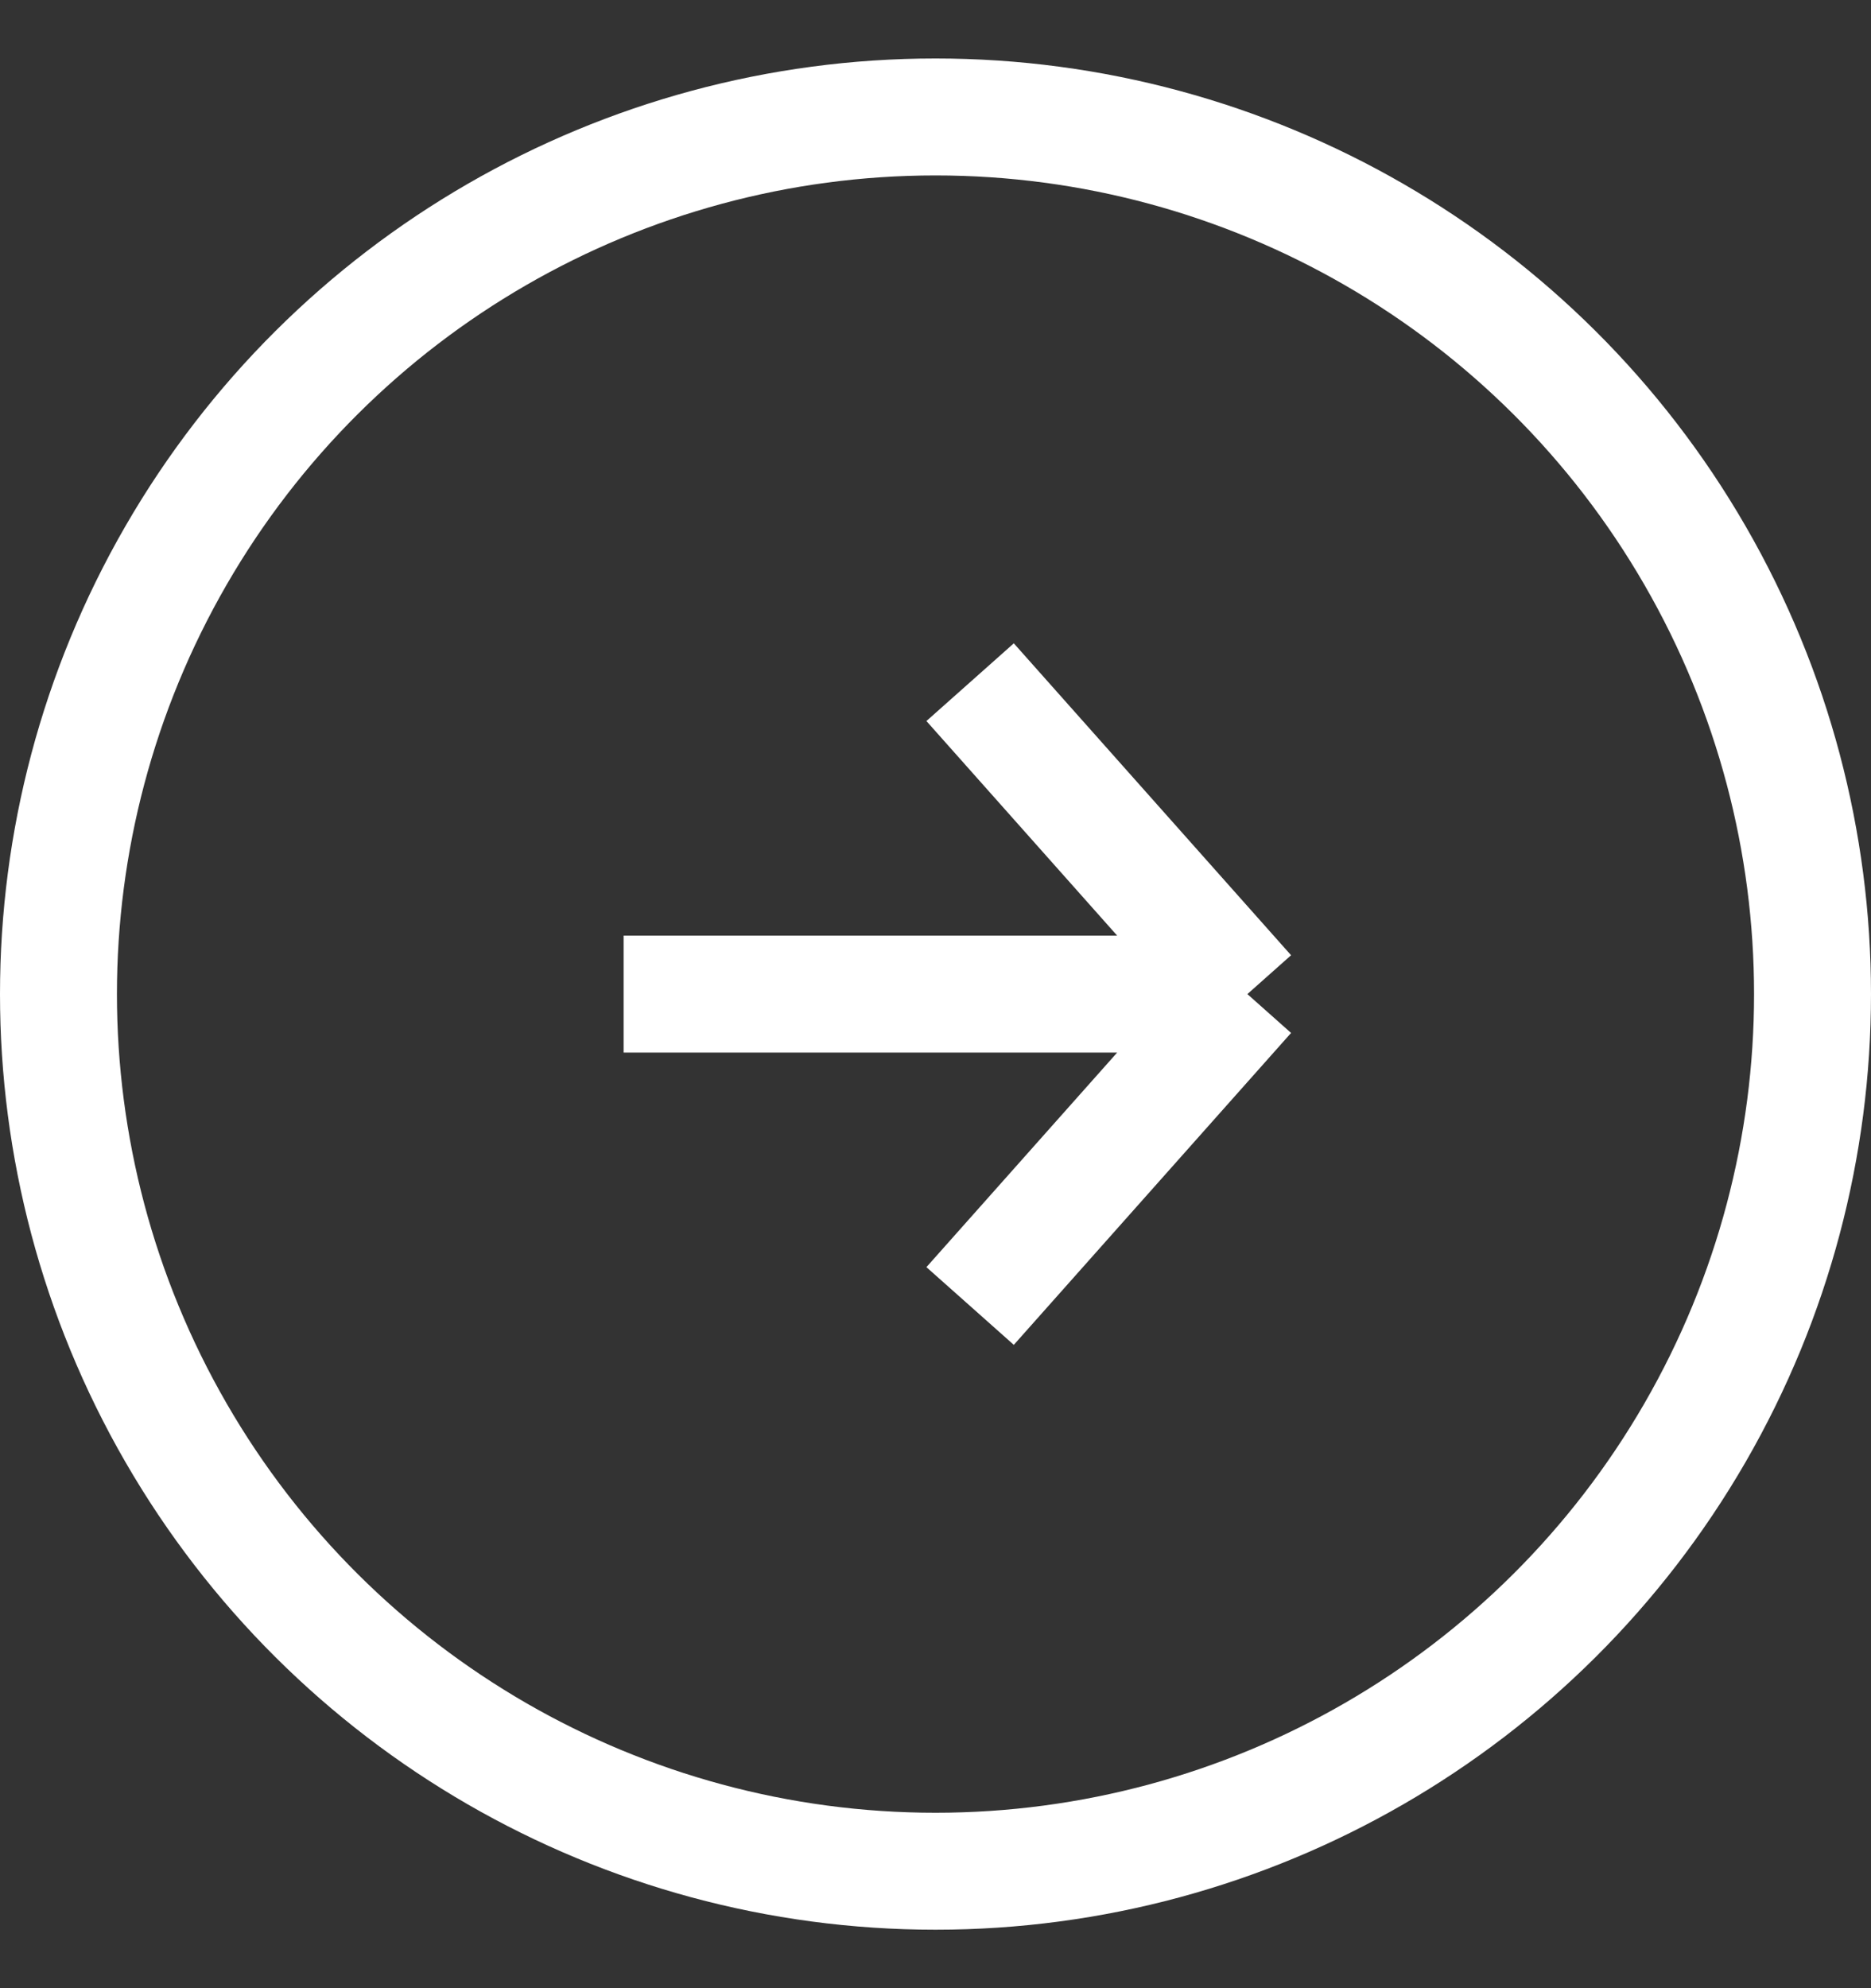 <svg width="16" height="17" viewBox="0 0 16 17" fill="none" xmlns="http://www.w3.org/2000/svg">
<rect x="0" y="0" width="16" height="17" fill="#333333" stroke="none"/>
<circle cx="8" cy="8.5" r="7.5" transform="rotate(-90 8 8.5)" stroke="white"/>
<path d="M8.296 11.167L10.667 8.5M10.667 8.5L8.296 5.833M10.667 8.5L5.333 8.5" stroke="white"/>
</svg>

